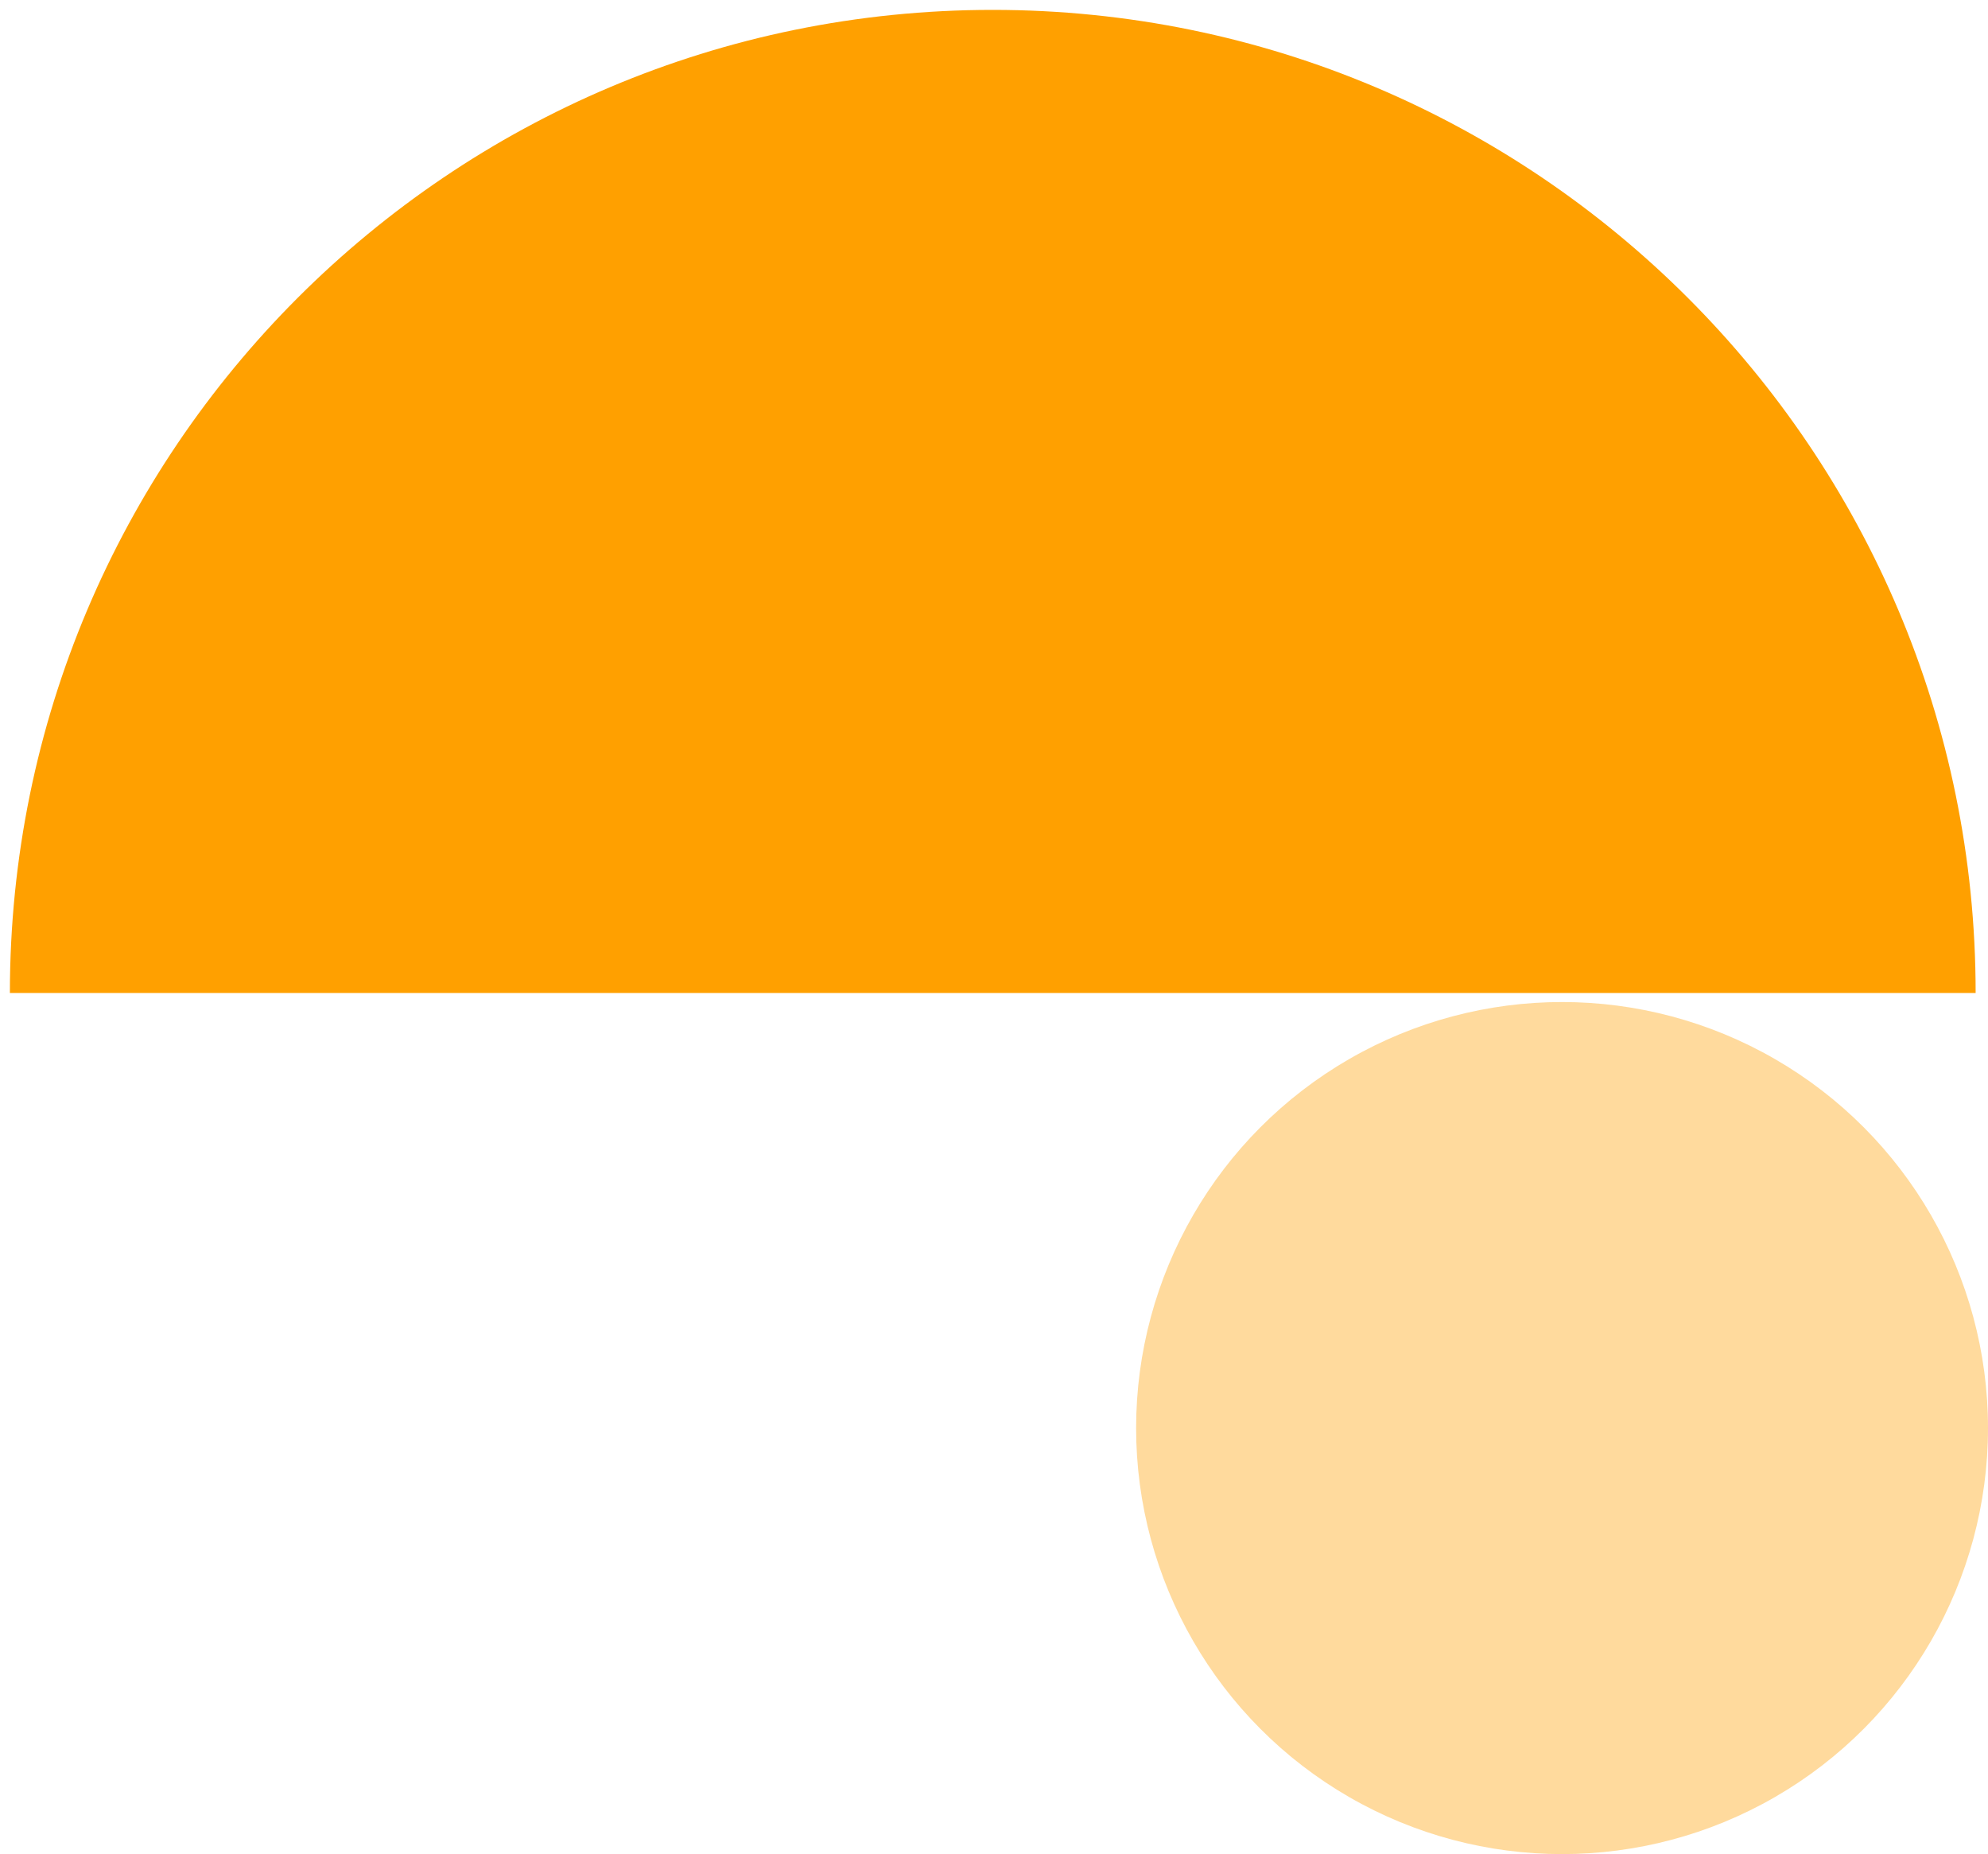 <?xml version="1.0" encoding="UTF-8"?>
<svg id="Layer_1" data-name="Layer 1" xmlns="http://www.w3.org/2000/svg" version="1.1" viewBox="0 0 241.3 225">
  <defs>
    <style>
      .cls-1 {
        fill: #ffda9d;
      }

      .cls-1, .cls-2 {
        stroke-width: 0px;
      }

      .cls-2 {
        fill: #ffa000;
      }
    </style>
  </defs>
  <path class="cls-2" d="M120.5,1.2c65.9,0,119.3,53.4,119.3,119.3H1.2C1.2,54.6,54.6,1.2,120.5,1.2Z"/>
  <circle class="cls-1" cx="189.6" cy="173.3" r="51.7"/>
</svg>